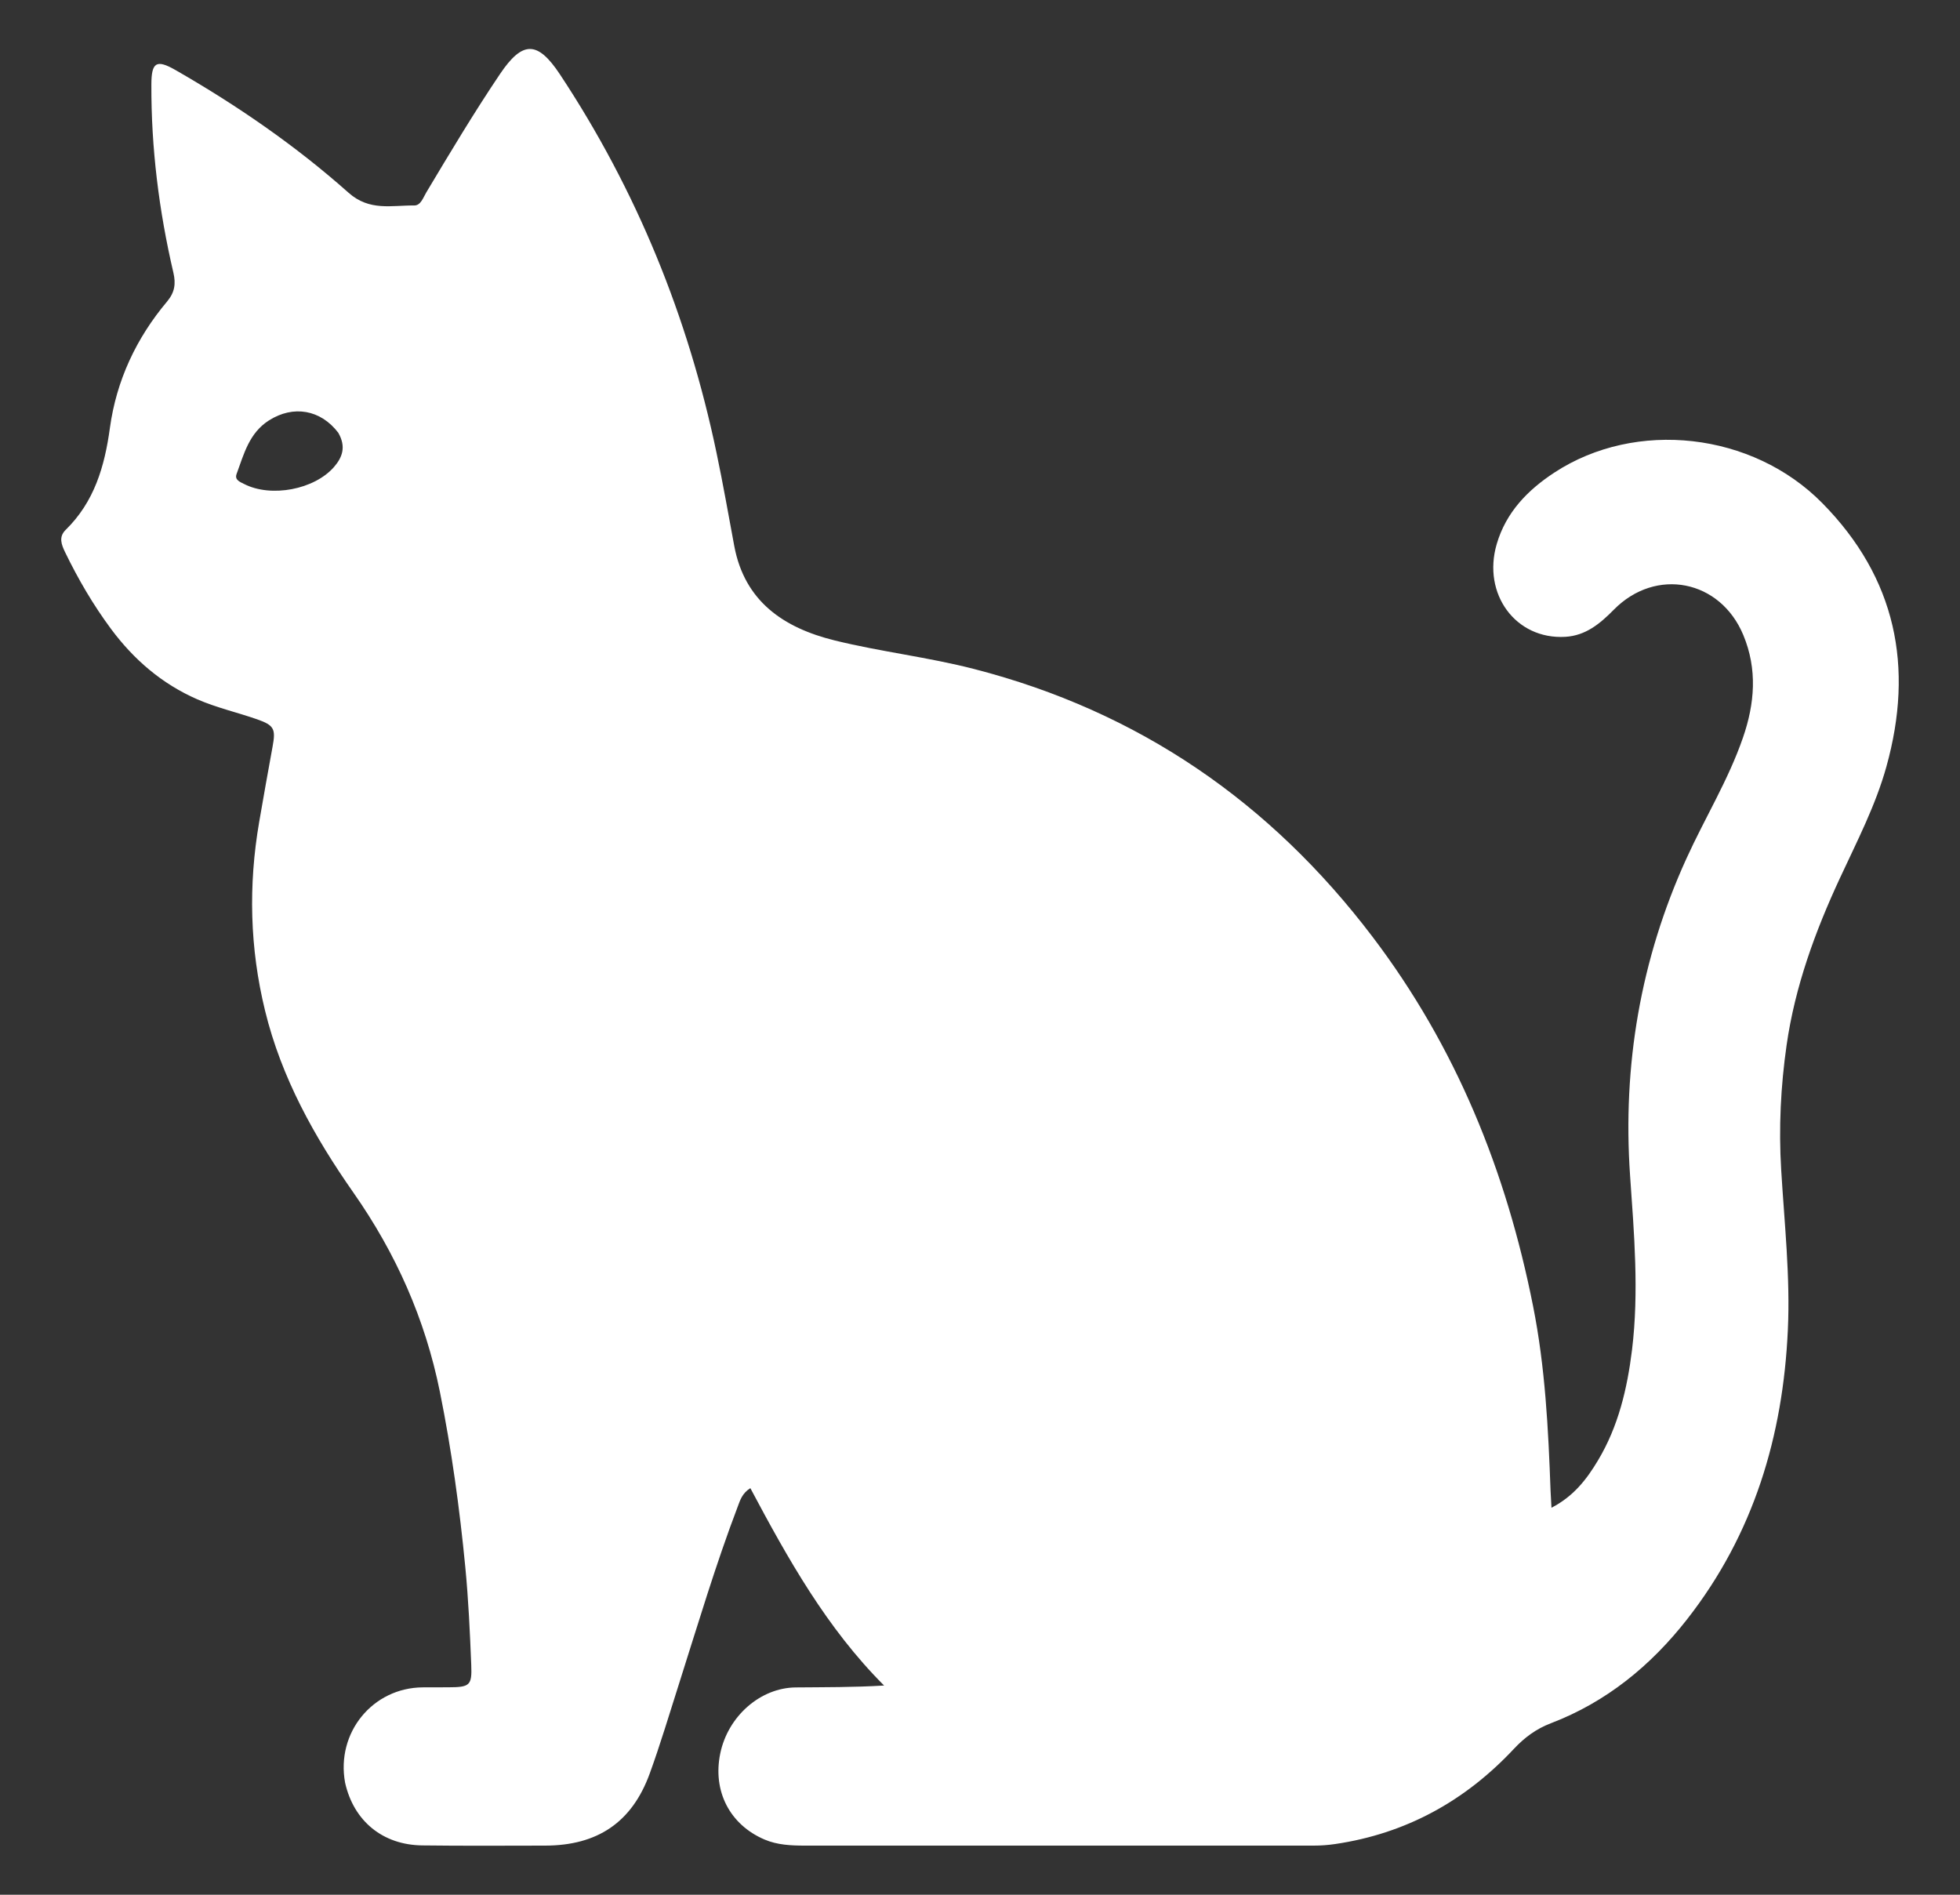 <svg width="30" height="29" viewBox="0 0 30 29" fill="none" xmlns="http://www.w3.org/2000/svg">
<rect x="0" y="0" width="30" height="29" fill="#333333" stroke="none"/>
<path d="M5.282 27.285C5.141 26.516 5.707 25.832 6.469 25.826C6.6 25.825 6.731 25.826 6.862 25.825C7.19 25.824 7.226 25.799 7.213 25.483C7.193 24.983 7.17 24.483 7.122 23.986C7.035 23.086 6.912 22.191 6.733 21.303C6.508 20.19 6.061 19.184 5.409 18.253C4.811 17.399 4.307 16.494 4.057 15.469C3.823 14.512 3.8 13.55 3.967 12.581C4.033 12.196 4.102 11.812 4.172 11.428C4.222 11.157 4.198 11.101 3.931 11.008C3.629 10.903 3.316 10.832 3.021 10.704C2.478 10.467 2.048 10.095 1.7 9.627C1.427 9.259 1.196 8.864 0.996 8.451C0.939 8.333 0.896 8.218 1.004 8.111C1.443 7.682 1.601 7.142 1.682 6.551C1.781 5.826 2.085 5.176 2.559 4.613C2.675 4.474 2.693 4.343 2.654 4.174C2.433 3.226 2.313 2.266 2.317 1.292C2.318 0.952 2.394 0.905 2.686 1.072C3.629 1.613 4.524 2.229 5.335 2.95C5.656 3.236 5.997 3.141 6.34 3.145C6.44 3.146 6.477 3.025 6.525 2.945C6.89 2.334 7.255 1.724 7.653 1.133C7.996 0.624 8.226 0.619 8.569 1.136C9.745 2.913 10.532 4.849 10.967 6.93C11.067 7.404 11.15 7.881 11.239 8.358C11.398 9.206 11.996 9.61 12.775 9.802C13.481 9.976 14.207 10.058 14.912 10.24C17.43 10.889 19.443 12.277 21.005 14.334C22.287 16.021 23.056 17.928 23.465 19.989C23.651 20.922 23.699 21.87 23.733 22.818C23.736 22.895 23.741 22.972 23.747 23.077C24.088 22.901 24.289 22.637 24.459 22.352C24.771 21.832 24.907 21.253 24.98 20.66C25.088 19.77 25.012 18.882 24.95 17.992C24.834 16.307 25.109 14.686 25.812 13.142C26.094 12.521 26.455 11.937 26.678 11.29C26.858 10.77 26.902 10.244 26.683 9.719C26.331 8.874 25.345 8.678 24.701 9.332C24.492 9.544 24.272 9.729 23.958 9.747C23.2 9.791 22.685 9.092 22.909 8.327C23.052 7.84 23.382 7.501 23.793 7.232C25.038 6.417 26.822 6.614 27.892 7.7C29.022 8.846 29.298 10.207 28.874 11.732C28.708 12.33 28.422 12.879 28.163 13.438C27.782 14.257 27.474 15.102 27.346 15.996C27.256 16.625 27.224 17.261 27.263 17.903C27.312 18.72 27.403 19.537 27.365 20.356C27.291 21.98 26.842 23.48 25.826 24.78C25.27 25.492 24.588 26.051 23.736 26.376C23.509 26.463 23.334 26.595 23.174 26.765C22.429 27.562 21.524 28.064 20.436 28.224C20.329 28.24 20.219 28.248 20.11 28.248C17.515 28.249 14.919 28.248 12.323 28.248C12.111 28.248 11.899 28.239 11.702 28.155C11.169 27.927 10.906 27.414 11.024 26.839C11.141 26.269 11.637 25.832 12.179 25.827C12.622 25.823 13.065 25.826 13.532 25.798C12.655 24.921 12.062 23.862 11.485 22.777C11.359 22.856 11.329 22.961 11.292 23.059C10.954 23.947 10.684 24.857 10.396 25.762C10.248 26.224 10.11 26.691 9.944 27.147C9.672 27.893 9.144 28.247 8.344 28.248C7.717 28.249 7.09 28.253 6.463 28.245C5.86 28.238 5.414 27.874 5.282 27.285ZM5.178 6.624C4.908 6.269 4.49 6.197 4.116 6.435C3.813 6.628 3.733 6.951 3.621 7.255C3.588 7.346 3.674 7.376 3.739 7.409C4.15 7.618 4.809 7.494 5.111 7.149C5.239 7.002 5.302 6.84 5.178 6.624Z" fill="white"/>
</svg>
